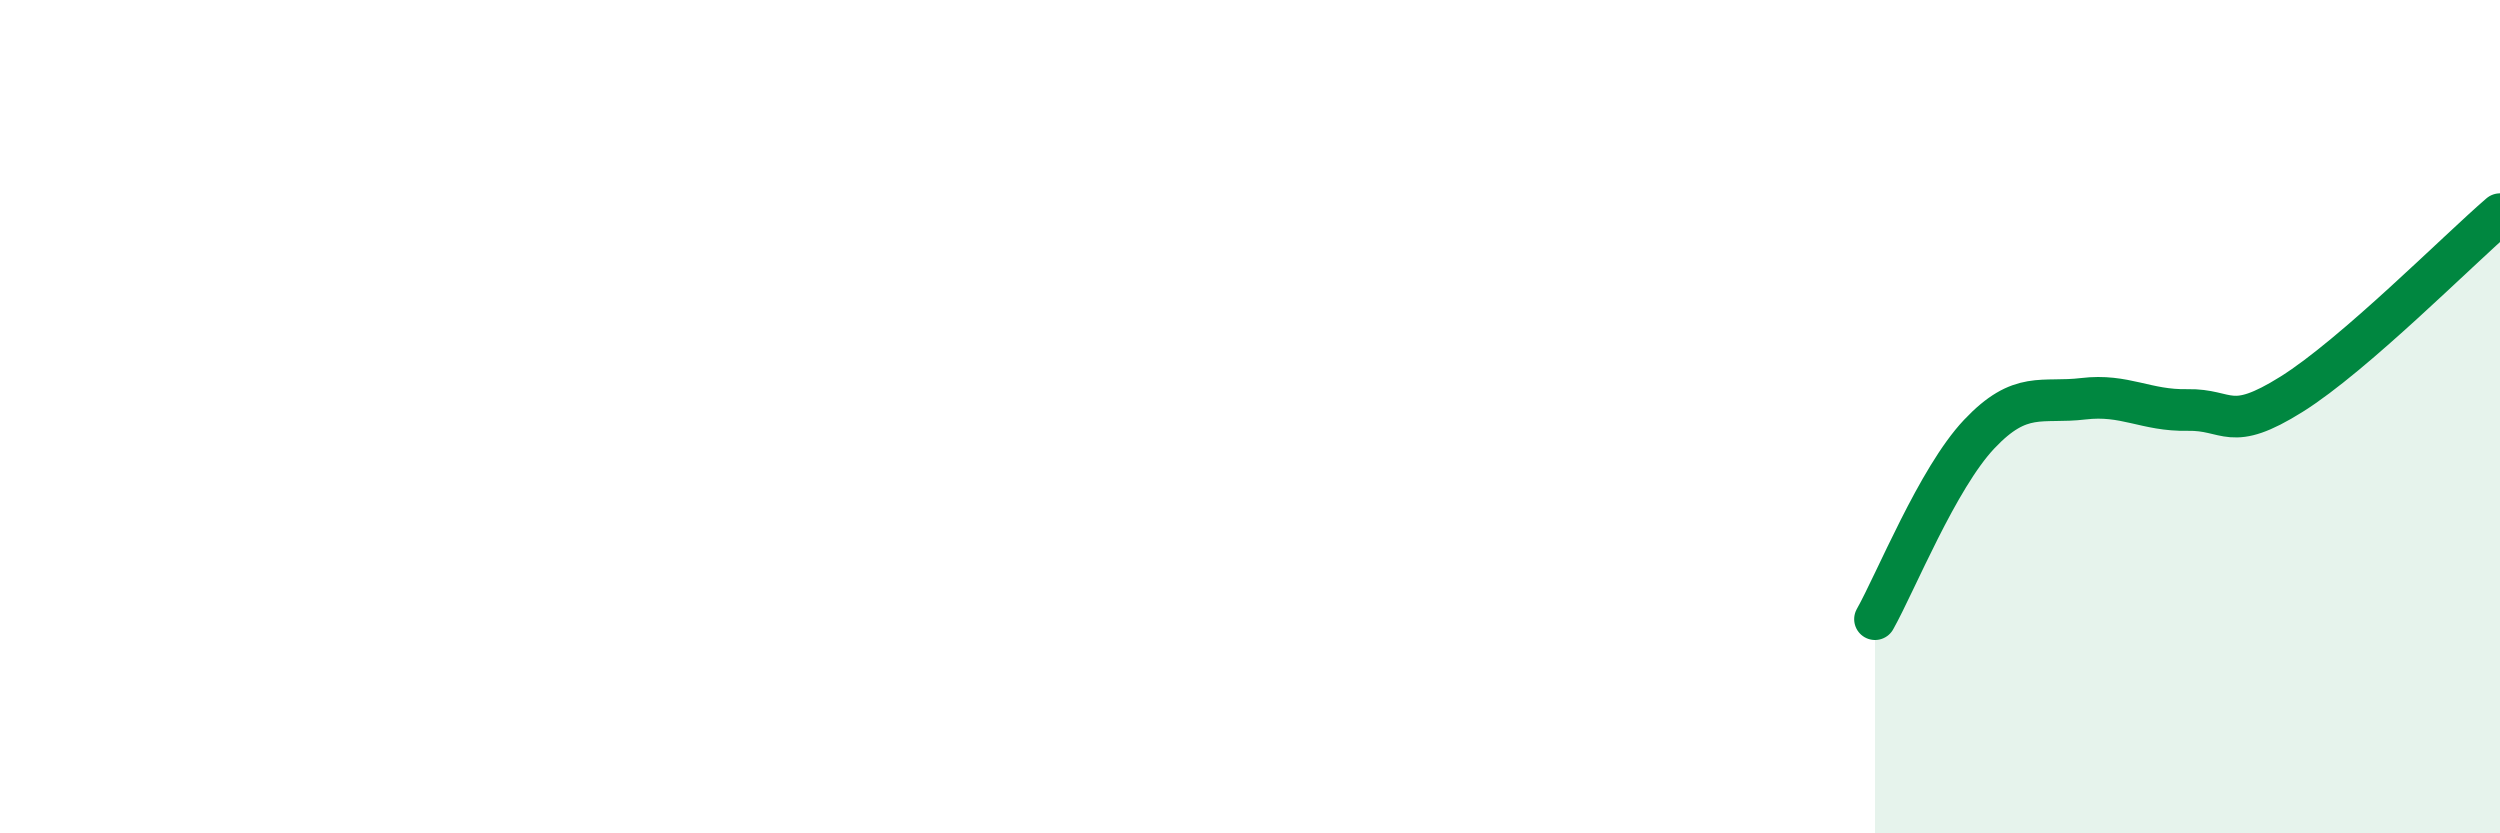 
    <svg width="60" height="20" viewBox="0 0 60 20" xmlns="http://www.w3.org/2000/svg">
      <path
        d="M 45,14.86 C 45.5,13.97 46.5,11.48 47.5,10.42 C 48.5,9.36 49,9.69 50,9.57 C 51,9.45 51.5,9.86 52.5,9.84 C 53.5,9.82 53.5,10.4 55,9.46 C 56.5,8.52 59,6 60,5.14L60 20L45 20Z"
        fill="#008740"
        opacity="0.1"
        stroke-linecap="round"
        stroke-linejoin="round"
      />
      <path
        d="M 45,14.86 C 45.5,13.97 46.5,11.48 47.5,10.42 C 48.5,9.36 49,9.69 50,9.57 C 51,9.45 51.5,9.86 52.5,9.84 C 53.5,9.82 53.5,10.4 55,9.46 C 56.5,8.52 59,6 60,5.14"
        stroke="#008740"
        stroke-width="1"
        fill="none"
        stroke-linecap="round"
        stroke-linejoin="round"
      />
    </svg>
  